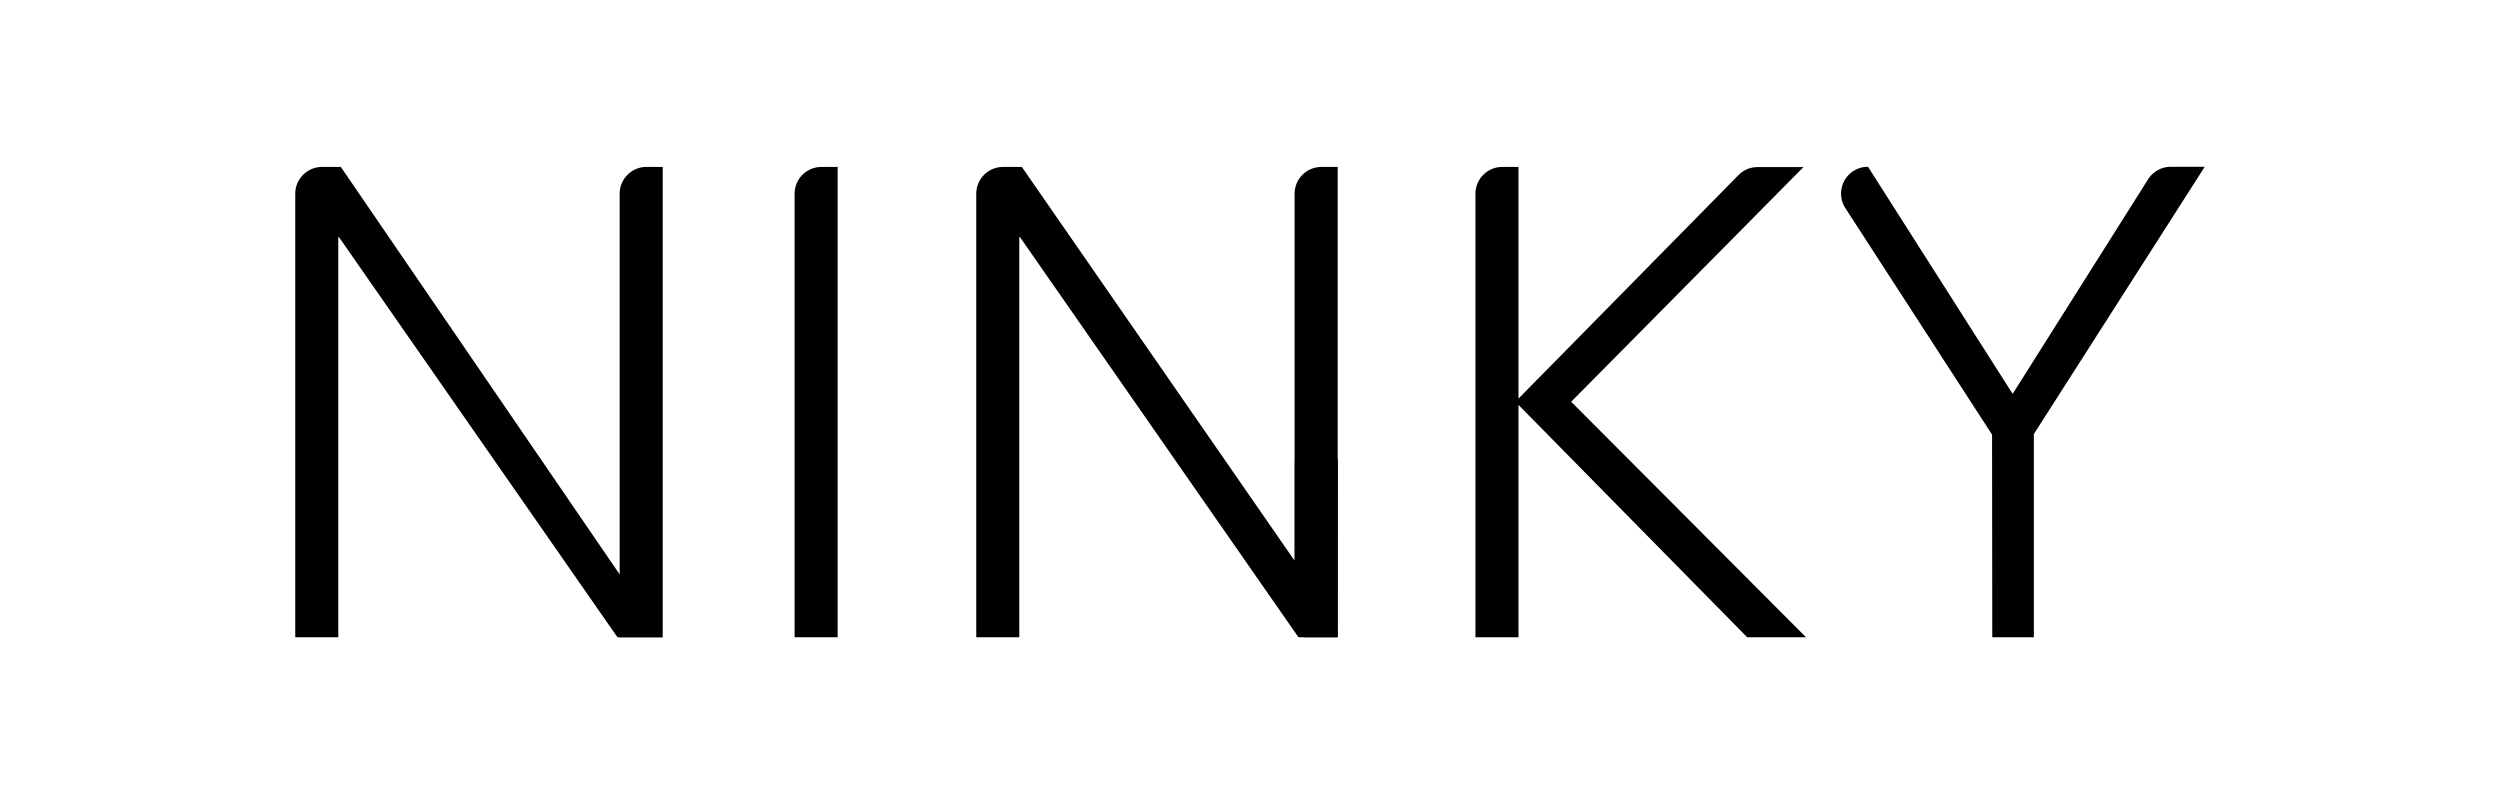 <svg id="Layer_1" data-name="Layer 1" xmlns="http://www.w3.org/2000/svg" viewBox="0 0 481.02 154.72"><path d="M158.06,32.12h3.11v90.49h-8.28V37.28A5.16,5.16,0,0,1,158.06,32.12Z"/><path d="M336.17,122.61l-44-44.7v44.7h-8.28V37.28a5.16,5.16,0,0,1,5.17-5.16h3.11V76.69l42.33-43a5.13,5.13,0,0,1,3.68-1.54H347L302.31,77.3l45.18,45.31Z"/><path d="M383.29,83.63l-28.2-43.54a5.16,5.16,0,0,1,4.33-8h0l27.77,43.6h.12l26-41.19a5.18,5.18,0,0,1,4.37-2.41h6.53L391.33,83.51v39.1h-8Z"/><path d="M65.58,32.12l61.92,90.49h-8.7l-53.59-77h-.12v77H56.81V37.28A5.16,5.16,0,0,1,62,32.12h3.61"/><path d="M124.39,32.12h3.12a0,0,0,0,1,0,0v90.49a0,0,0,0,1,0,0h-8.28a0,0,0,0,1,0,0V37.28a5.17,5.17,0,0,1,5.17-5.17Z"/><path d="M257.38,122.61h-7.55l-53.59-77h-.12v77h-8.28V37.28A5.16,5.16,0,0,1,193,32.12h3.61L249,107.75h.13V88.24h8.28Z"/><path d="M254.26,32.12h3.12a0,0,0,0,1,0,0v90.49a0,0,0,0,1,0,0h-6.29a2,2,0,0,1-2-2V37.28A5.17,5.17,0,0,1,254.26,32.12Z"/></svg>